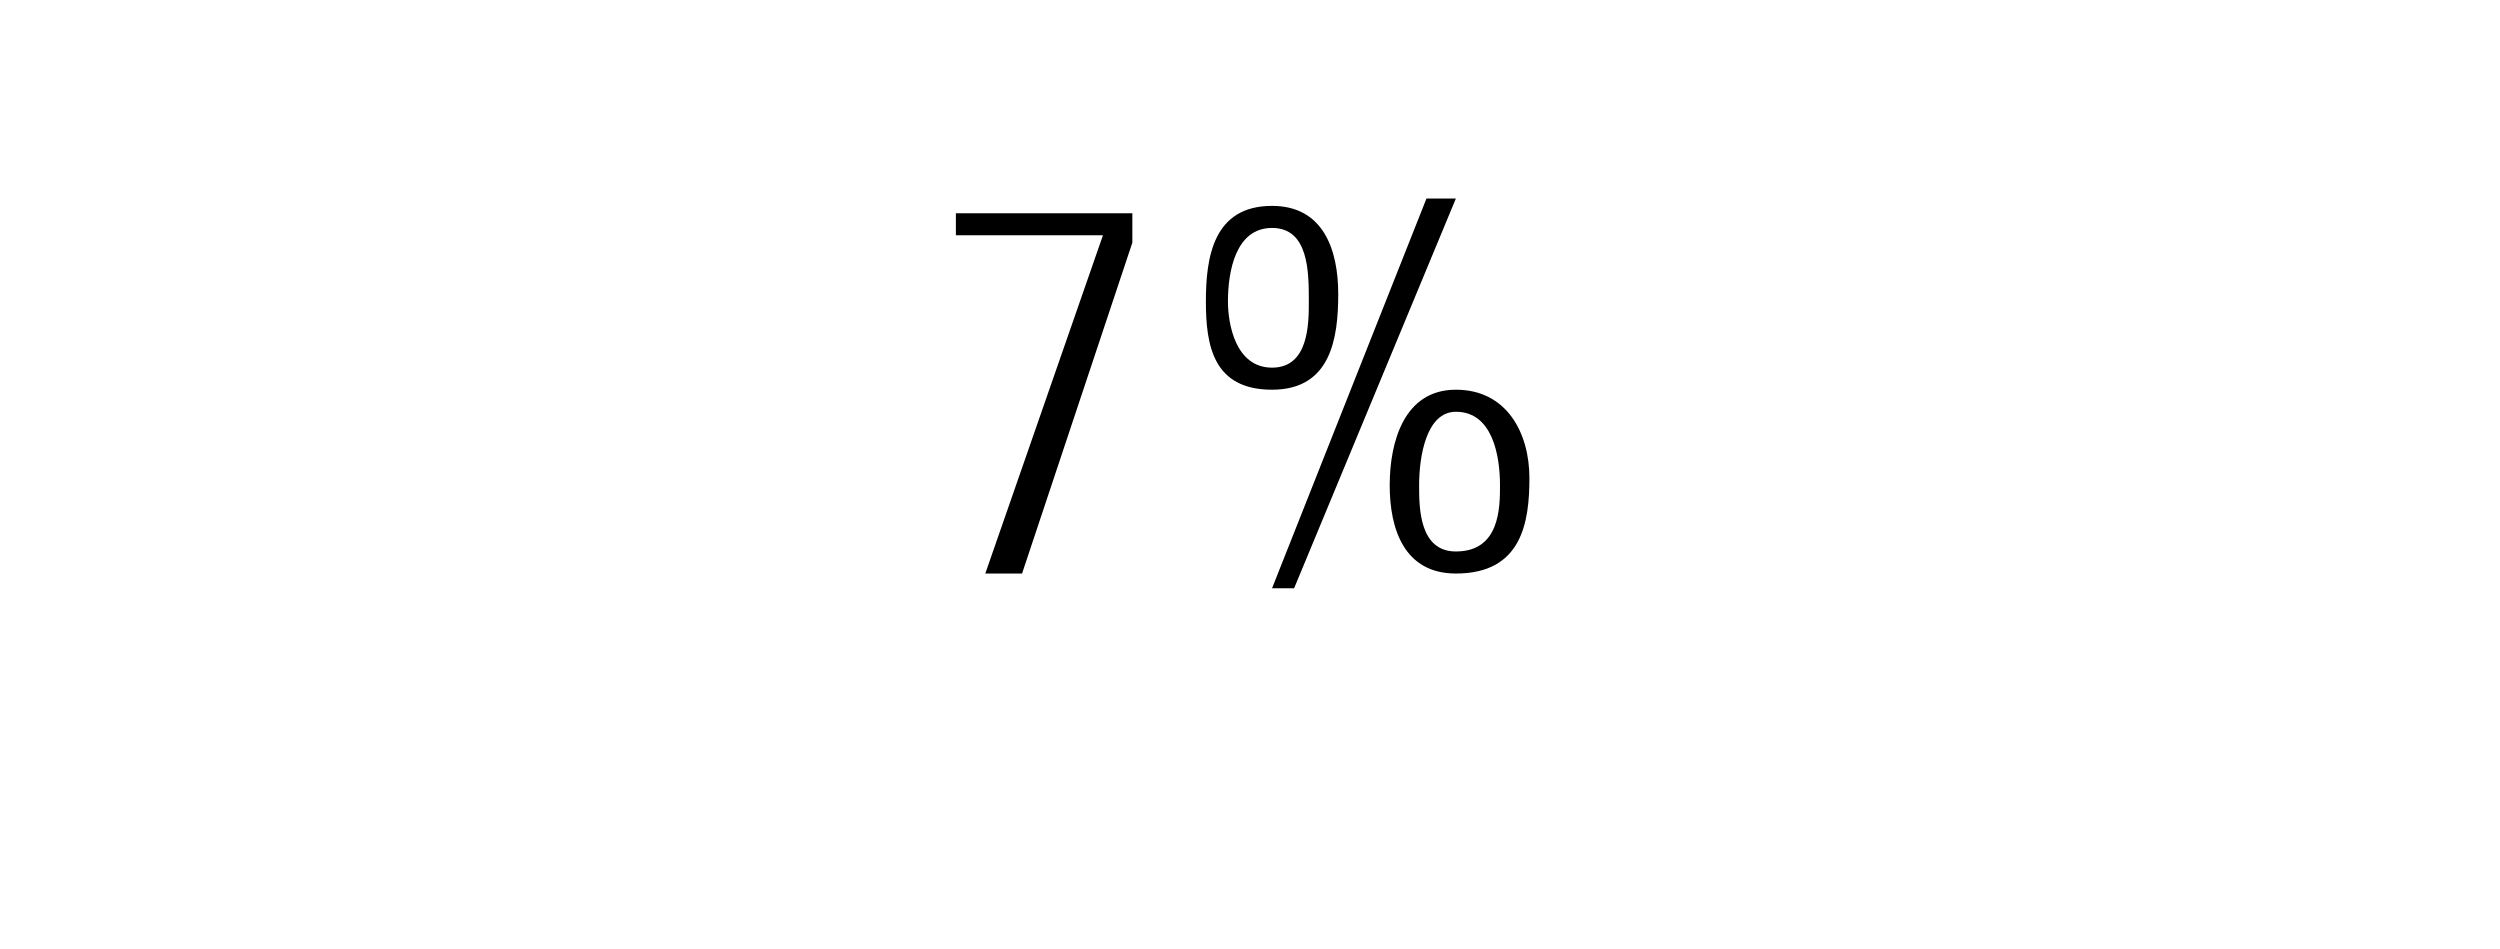 <?xml version="1.0" standalone="no"?><!DOCTYPE svg PUBLIC "-//W3C//DTD SVG 1.1//EN" "http://www.w3.org/Graphics/SVG/1.1/DTD/svg11.dtd"><svg xmlns="http://www.w3.org/2000/svg" version="1.1" width="34px" height="12.9px" viewBox="0 -1 34 12.9" style="top:-1px"><desc>7%</desc><defs/><g id="Polygon42478"><path d="m13 1.9l2.4 0l0 .4l-1.5 4.5l-.5 0l1.6-4.6l-2 0l0-.3zm3.4 1.2c0-.6.1-1.3.9-1.3c.7 0 .9.6.9 1.2c0 .6-.1 1.3-.9 1.3c-.8 0-.9-.6-.9-1.2zm1.4 0c0-.4 0-1-.5-1c-.5 0-.6.6-.6 1c0 .3.1.9.6.9c.5 0 .5-.6.5-.9zm1.1 2.5c0-.6.2-1.3.9-1.3c.7 0 1 .6 1 1.2c0 .6-.1 1.3-1 1.3c-.7 0-.9-.6-.9-1.2zm1.5 0c0-.4-.1-1-.6-1c-.4 0-.5.6-.5 1c0 .3 0 .9.5.9c.6 0 .6-.6.6-.9zm-3.1 1.4l2.1-5.3l.4 0l-2.2 5.3l-.3 0z" stroke="none" fill="#000"/></g></svg>